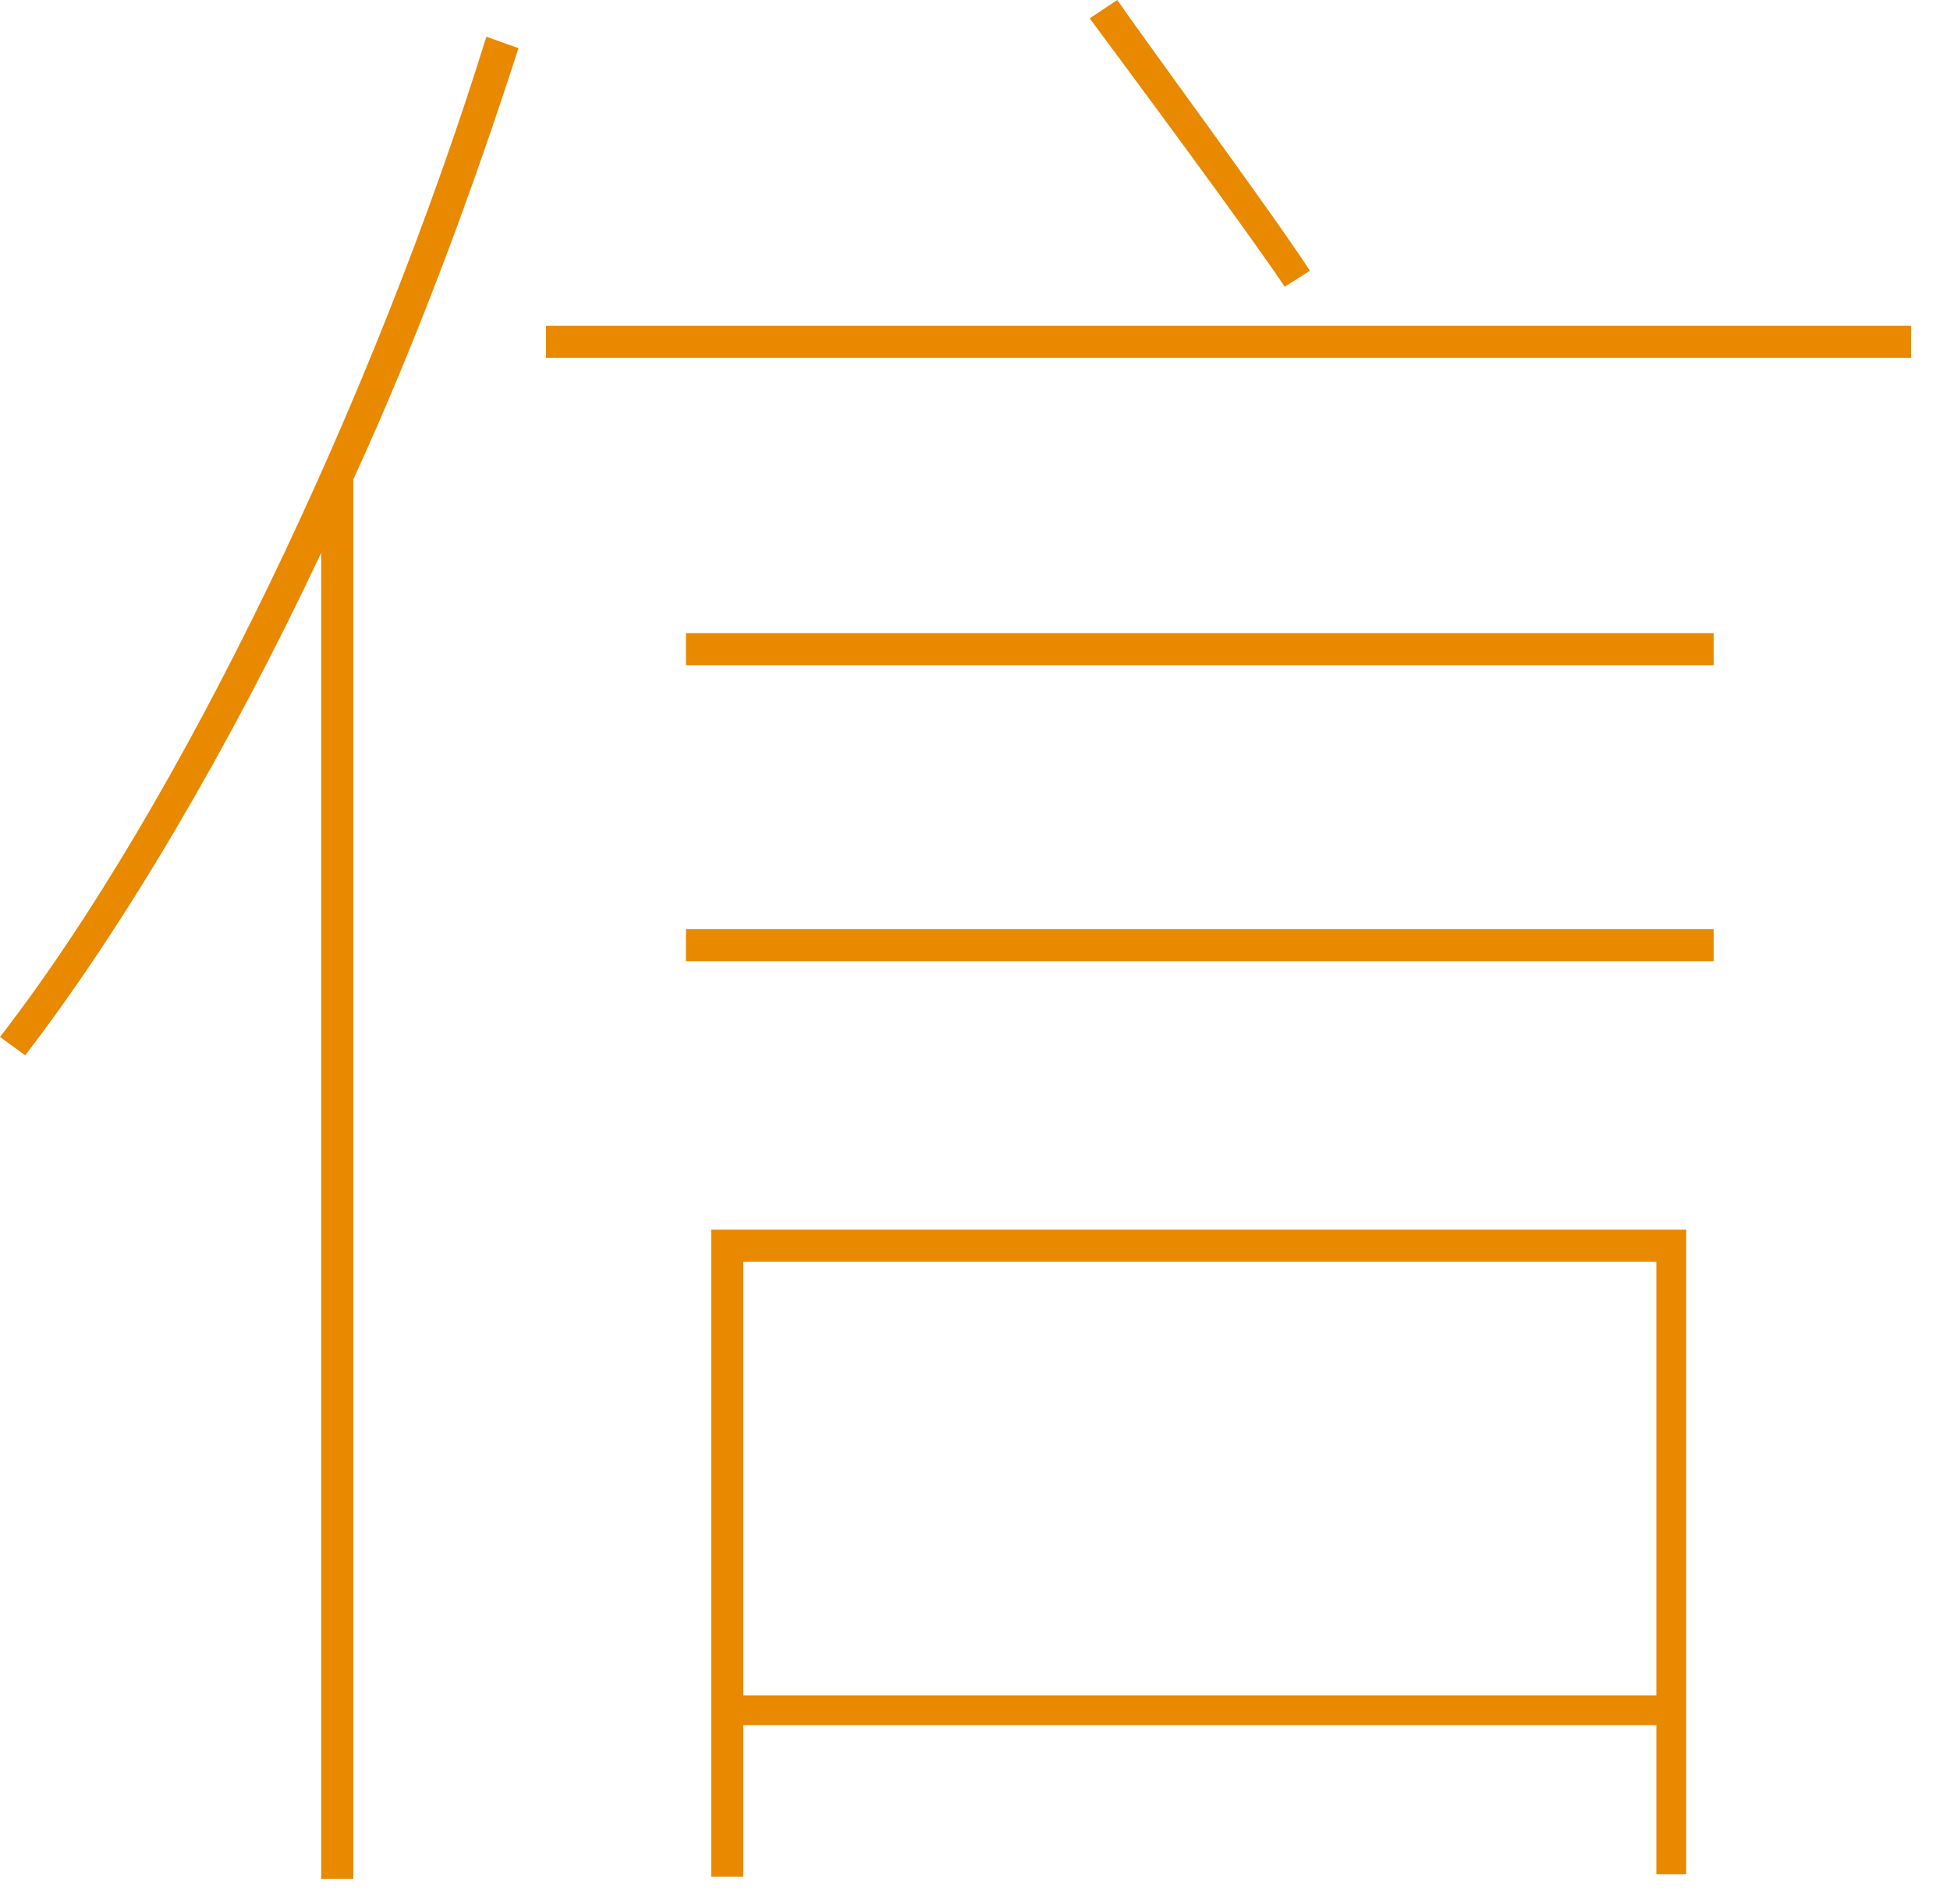 <?xml version="1.0" encoding="utf-8"?>
<!-- Generator: Adobe Illustrator 22.0.0, SVG Export Plug-In . SVG Version: 6.00 Build 0)  -->
<svg version="1.1" id="图层_1" xmlns="http://www.w3.org/2000/svg" xmlns:xlink="http://www.w3.org/1999/xlink" x="0px" y="0px"
	 viewBox="0 0 85 83" style="enable-background:new 0 0 85 83;" xml:space="preserve">
<style type="text/css">
	.st0{fill:#E98900;}
</style>
<g id="XMLID_2_">
	<path id="XMLID_3_" class="st0" d="M15.4,20.9v61H14V24.1C10,32.6,5.4,40.4,1.1,46L0,45.2C7.9,35,16.3,17.4,21.2,1.6l1.4,0.5
		C20.6,8.3,18.2,14.8,15.4,20.9z M83.3,14.2v1.4H23.8v-1.4H83.3z M74.7,27.7V29H29.9v-1.4h44.8V27.7z M74.7,40.5v1.4H29.9v-1.4H74.7
		z M72.2,81.7v-6.5H32.4v6.6H31V53.6h42.5v28.1H72.2z M32.4,73.9h39.8V55H32.4V73.9z M56,12.5c-1.6-2.4-6.5-9-8.5-11.7L48.7,0
		c1.6,2.3,6.7,9.2,8.4,11.8L56,12.5z"/>
</g>
</svg>
